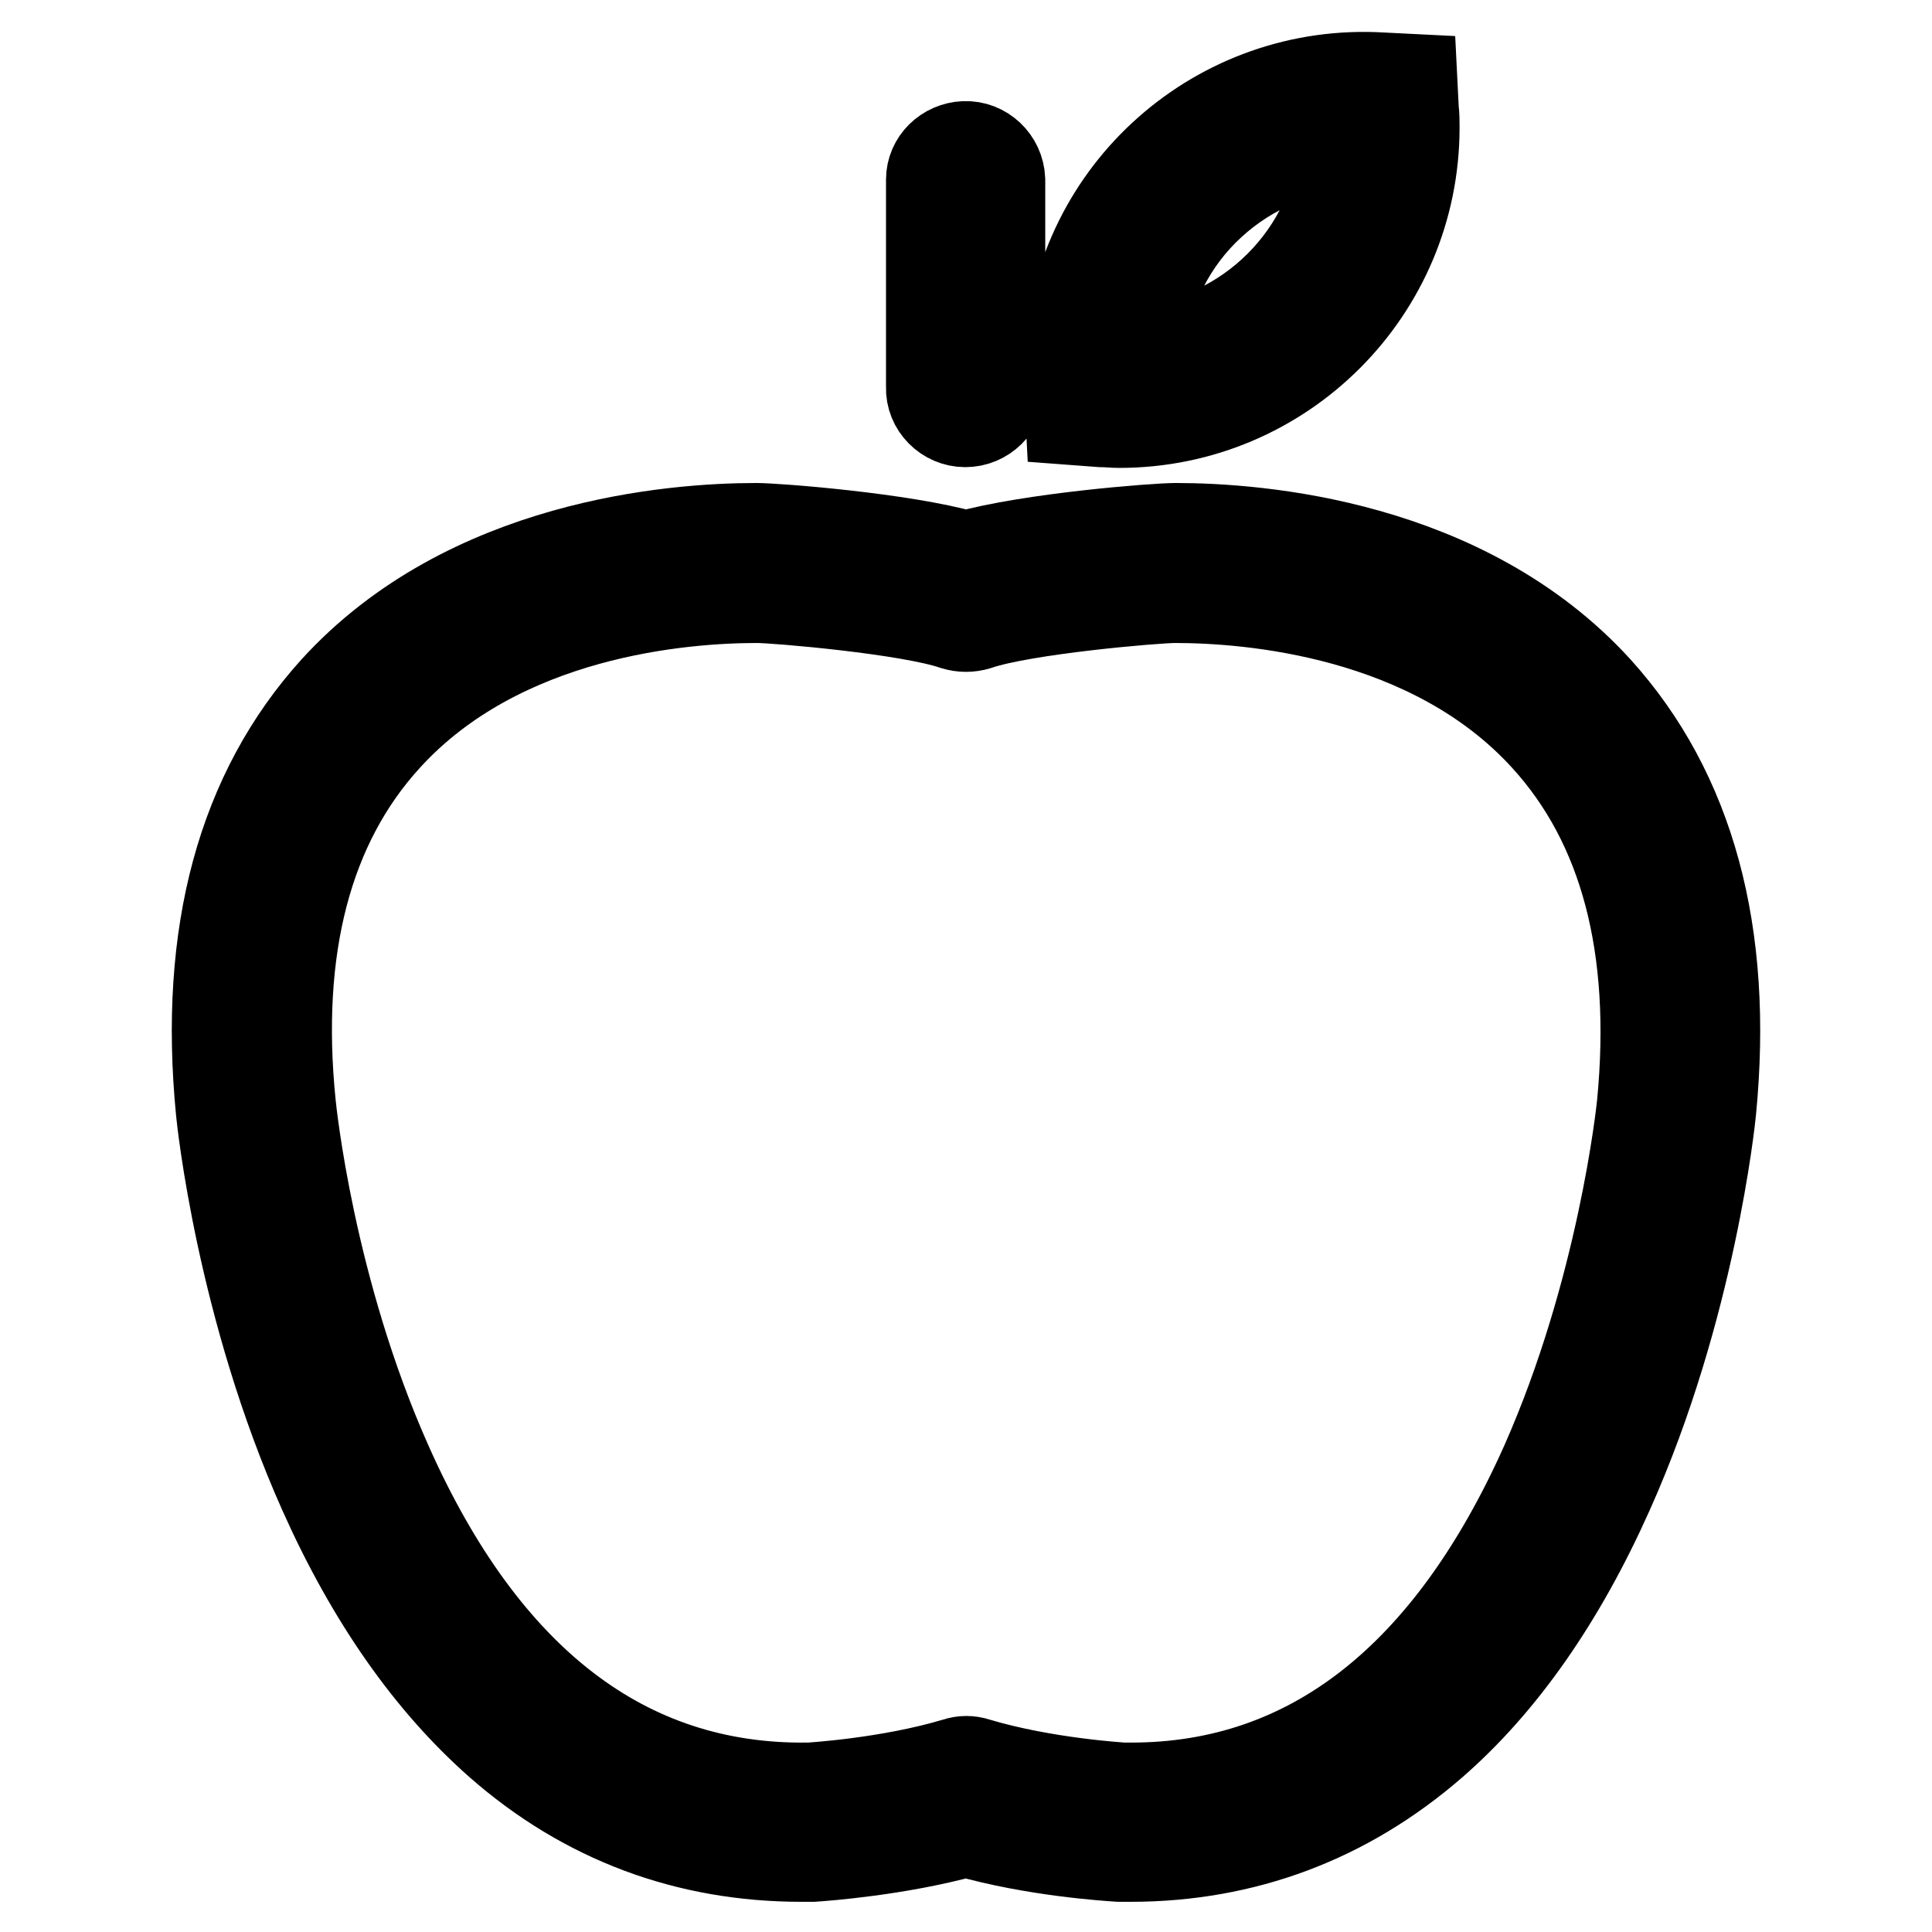 <?xml version="1.0" encoding="utf-8"?>
<!-- Svg Vector Icons : http://www.onlinewebfonts.com/icon -->
<!DOCTYPE svg PUBLIC "-//W3C//DTD SVG 1.1//EN" "http://www.w3.org/Graphics/SVG/1.1/DTD/svg11.dtd">
<svg version="1.1" xmlns="http://www.w3.org/2000/svg" xmlns:xlink="http://www.w3.org/1999/xlink" x="0px" y="0px" viewBox="0 0 256 256" enable-background="new 0 0 256 256" xml:space="preserve">
<g> <path stroke-width="12" fill-opacity="0" stroke="#000000"  d="M211.6,91.4C194,72.1,166.7,70,155.8,70c-2.7,0-19.3,1.3-27.8,3.7c-8.4-2.4-25.1-3.7-27.8-3.7 C89.3,70,62,72.1,44.4,91.4C32.1,105,27,123.7,29.3,147.2c0.1,1.1,2.7,26.1,13.6,50.5c6.3,14.1,14.1,25.2,23.3,33.3 c11.4,10,24.9,15,40,15h0.9c0.2,0,0.4,0,0.6,0c1.5-0.1,11.2-0.8,20.3-3.3c9.1,2.6,18.8,3.2,20.3,3.3c0.2,0,0.4,0,0.6,0h0.9 c15.1,0,28.6-5.1,40-15c9.2-8,17-19.2,23.3-33.3c10.9-24.3,13.5-49.5,13.6-50.5C229,123.7,223.9,105,211.6,91.4z M217.6,146.3 c-0.1,1-2.6,24.7-12.8,47.7c-12.7,28.4-31.2,42.9-54.9,42.9h-1c-0.1,0-10.5-0.6-19.5-3.3c-0.9-0.3-1.8-0.3-2.7,0 c-9,2.7-19.4,3.3-19.5,3.3H107c-24.1,0.3-42.9-14.1-55.7-42.9c-10.3-23.1-12.7-46.7-12.8-47.7c-2.1-20.7,2.2-37.1,12.7-48.6 c15.2-16.7,39.4-18.5,49.1-18.5c2.6,0,20.1,1.5,26.2,3.6c1,0.3,2,0.3,3,0c6.1-2.1,23.6-3.6,26.2-3.6c9.7,0,33.9,1.8,49.1,18.5 C215.3,109.2,219.6,125.5,217.6,146.3L217.6,146.3z M127.9,55.9c2.5,0,4.6-2,4.6-4.6V23.8c-0.1-2.5-2.2-4.5-4.7-4.4 c-2.4,0.1-4.4,2-4.4,4.4v27.5C123.3,53.8,125.4,55.9,127.9,55.9C127.9,55.9,127.9,55.9,127.9,55.9z M141.9,55.6l4,0.3 c0.8,0,1.6,0.1,2.4,0.1c21.6,0,39.1-17.5,39.1-39.1c0-0.8,0-1.6-0.1-2.4l-0.2-4l-4-0.2c-21.6-1.3-40.1,15.1-41.4,36.6 c-0.1,1.6-0.1,3.2,0,4.8L141.9,55.6z M159.5,27.9c5-5,11.6-8.1,18.7-8.7c-1.2,14.6-12.8,26.1-27.3,27.3 C151.5,39.6,154.5,32.9,159.5,27.9z"/></g>
</svg>
